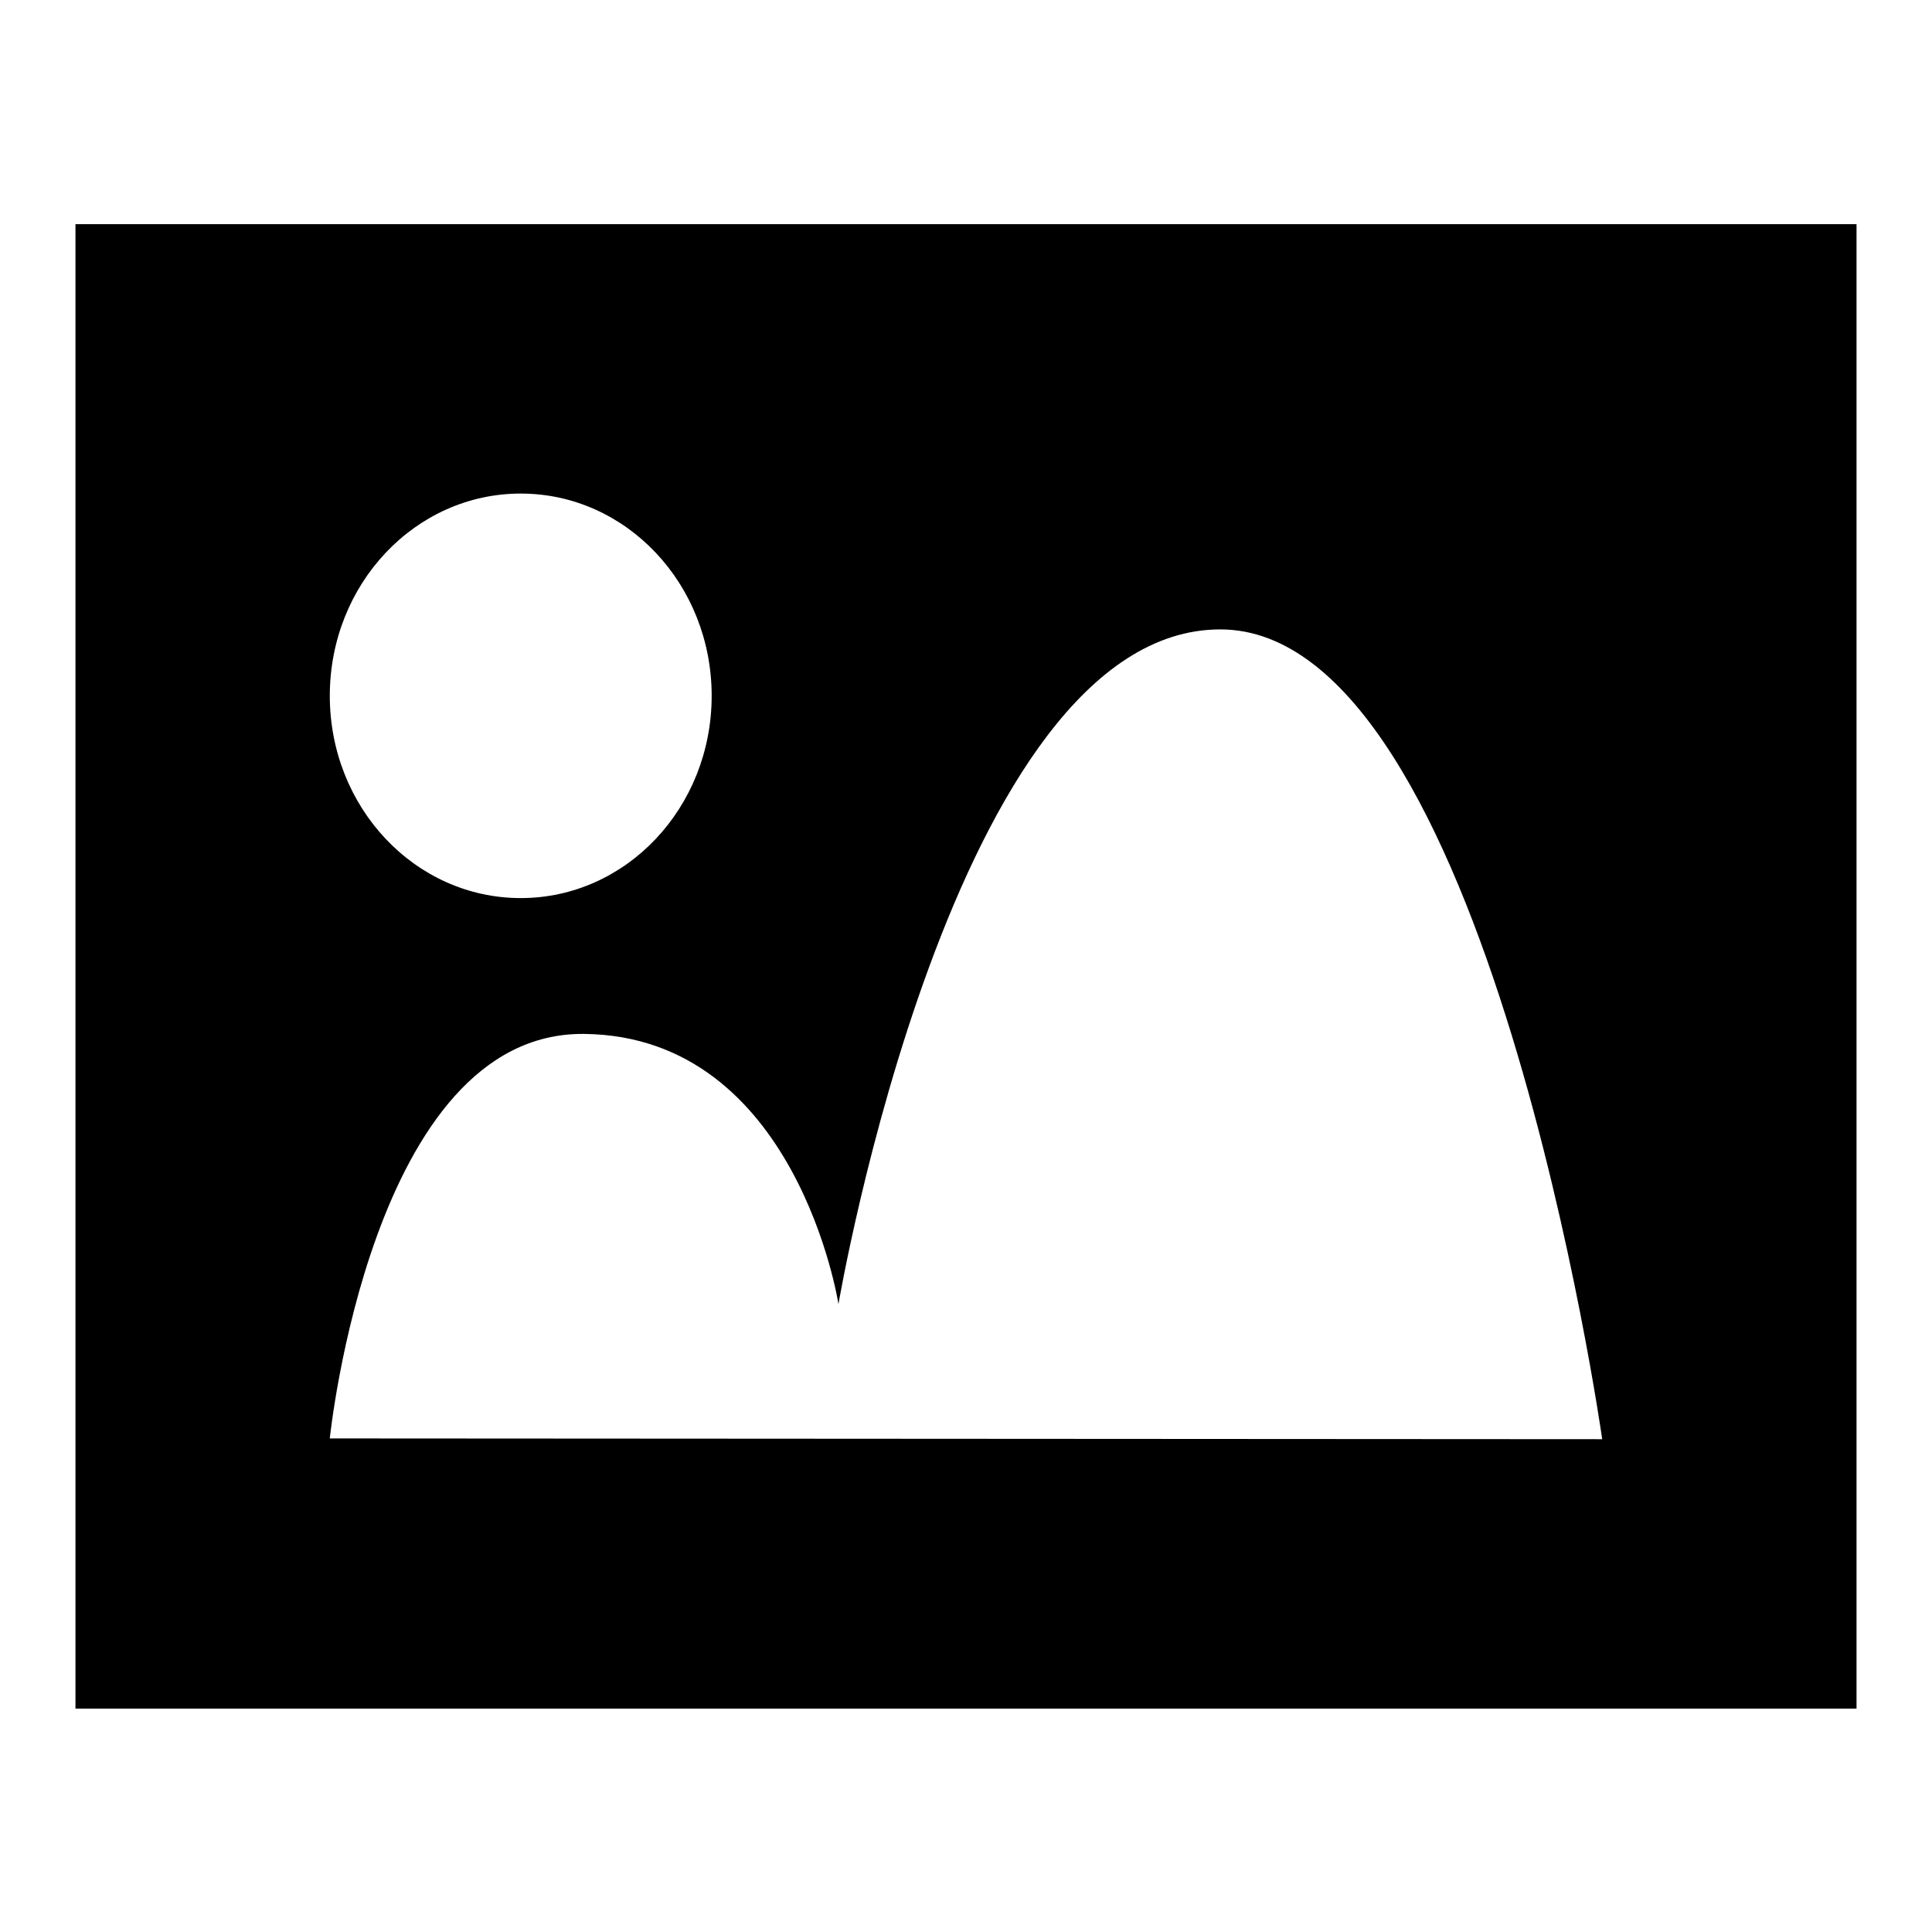 <?xml version="1.0" encoding="utf-8"?>
<!-- Svg Vector Icons : http://www.onlinewebfonts.com/icon -->
<!DOCTYPE svg PUBLIC "-//W3C//DTD SVG 1.1//EN" "http://www.w3.org/Graphics/SVG/1.1/DTD/svg11.dtd">
<svg version="1.1" xmlns="http://www.w3.org/2000/svg" xmlns:xlink="http://www.w3.org/1999/xlink" x="0px" y="0px" viewBox="0 0 256 256" enable-background="new 0 0 256 256" xml:space="preserve">
<g><g><path fill="#000000" d="M10,29.7v196.7h236V29.7H10z M69,65.4c14,0,25.3,12,25.3,26.8c0,14.8-11.3,26.8-25.3,26.8s-25.3-12-25.3-26.8C43.7,77.4,55,65.4,69,65.4z M43.7,190.6c0,0,5.5-53.9,33.7-53.6c28.2,0.3,33.7,35.8,33.7,35.8s15.2-89.4,50.6-89.4c35.4,0,50.6,107.3,50.6,107.3L43.7,190.6L43.7,190.6z"/></g></g>
</svg>